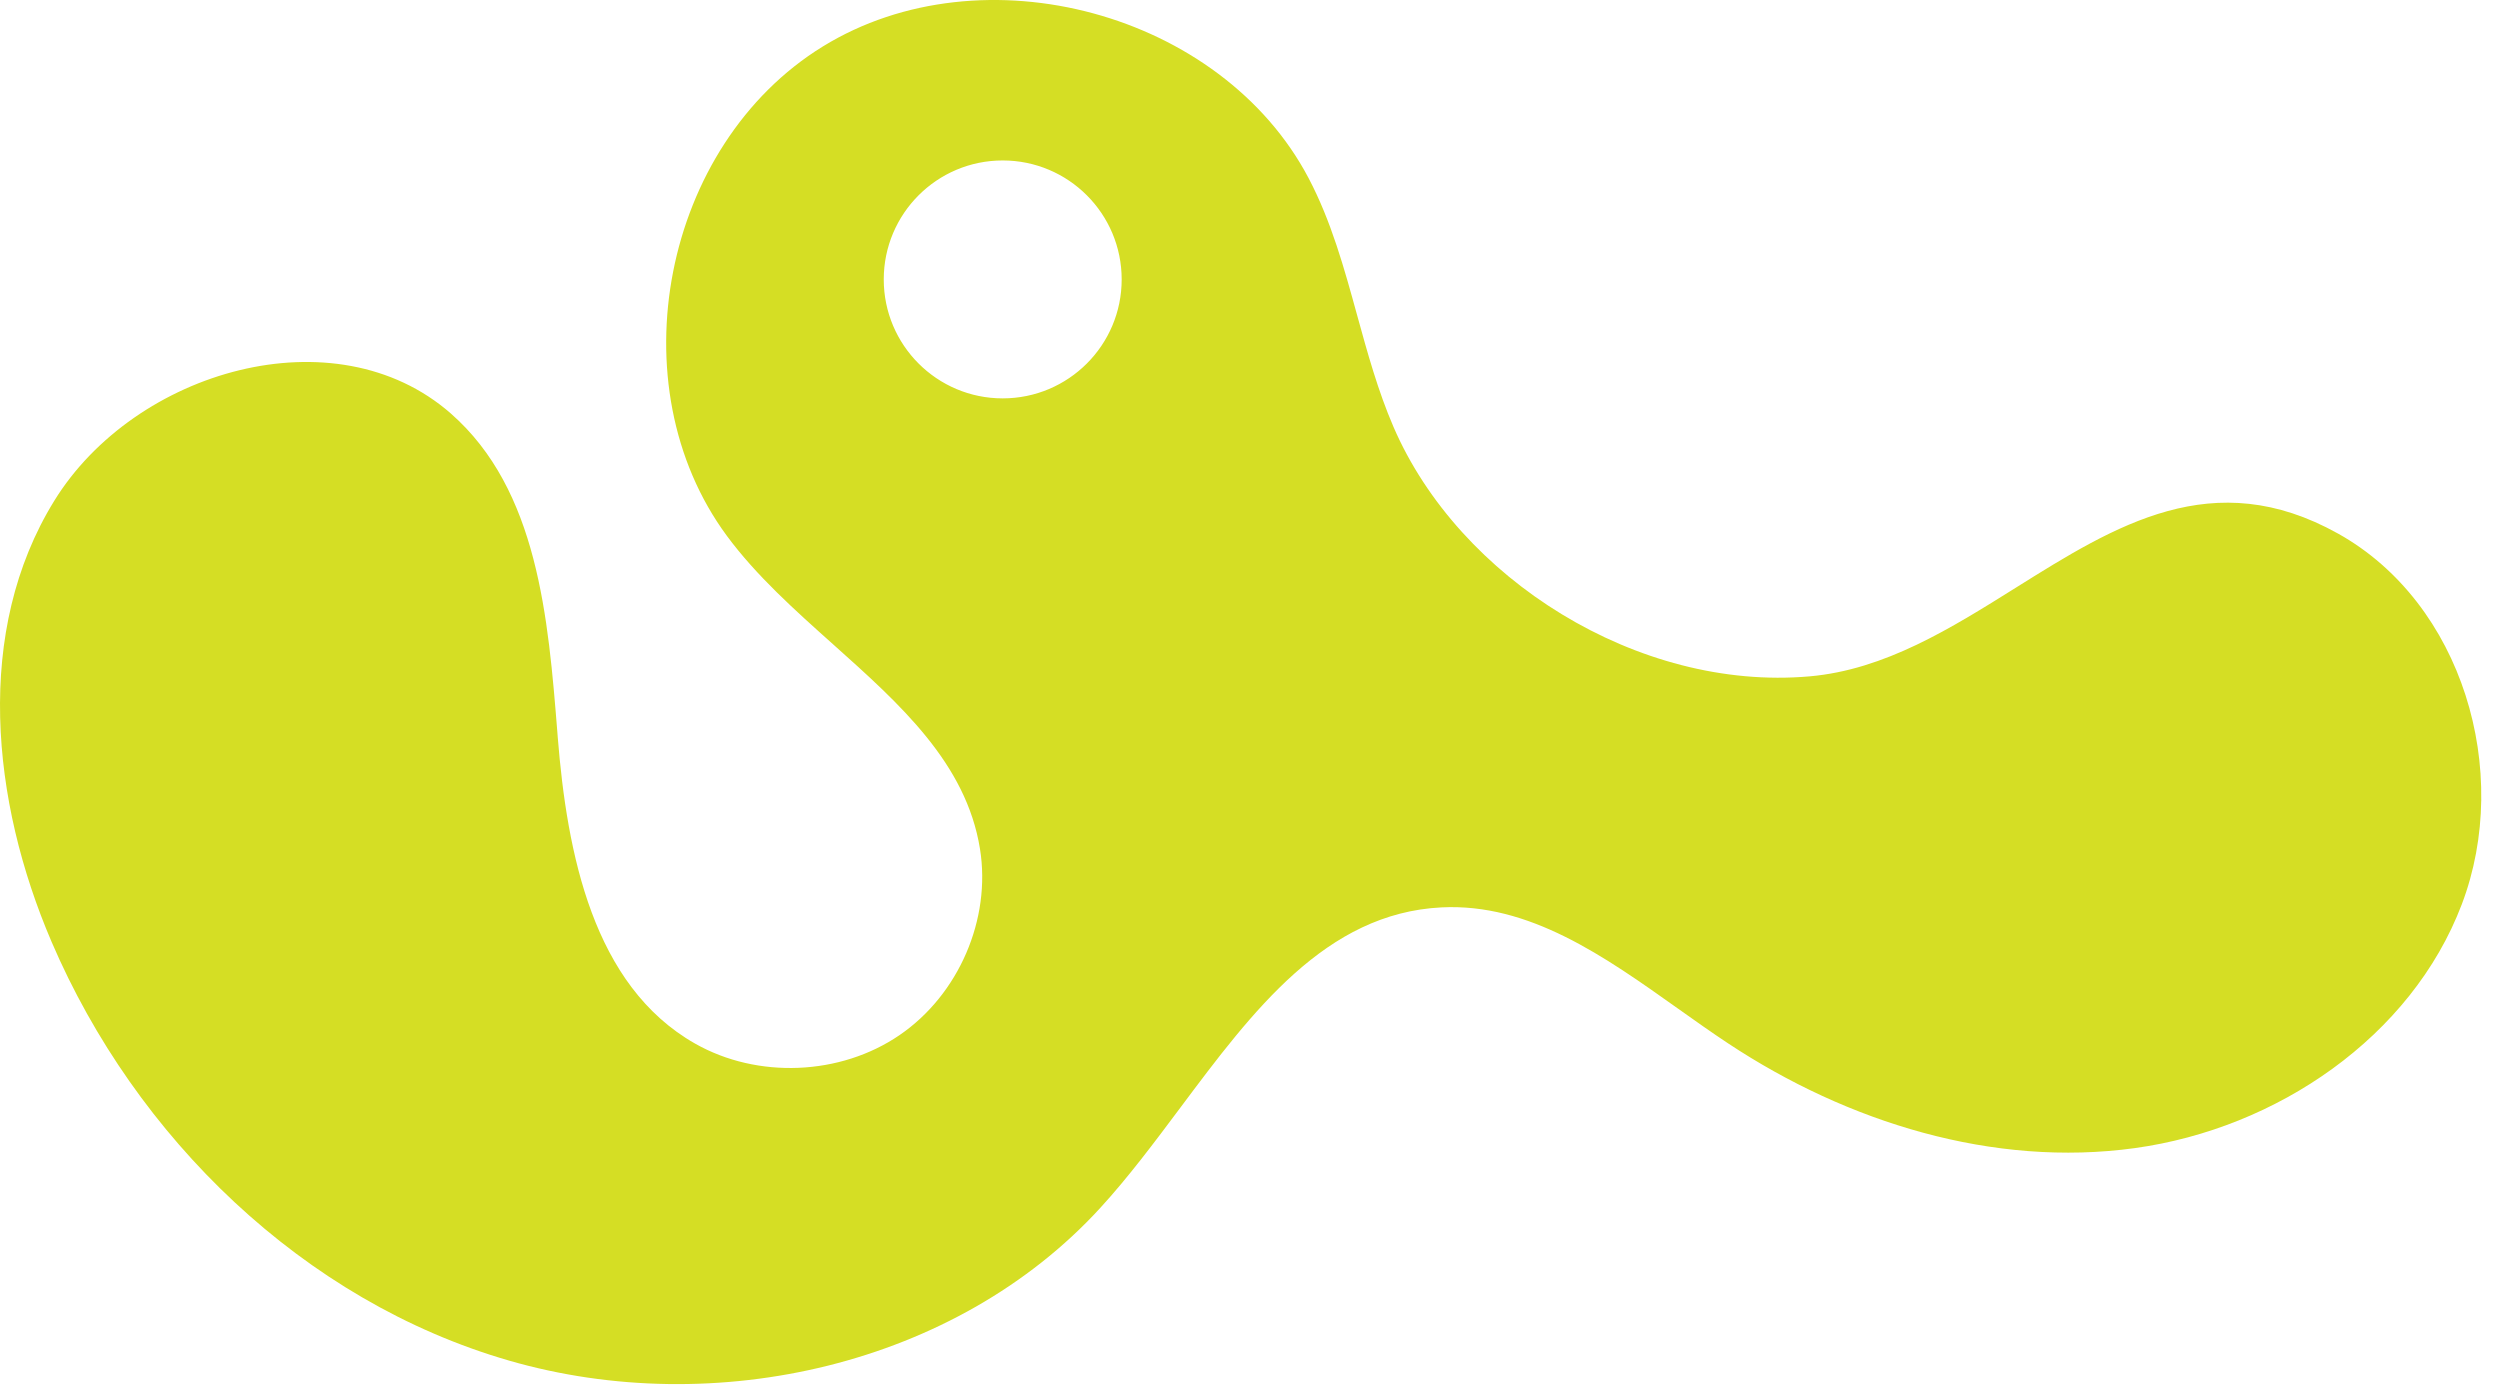 <svg width="88" height="49" viewBox="0 0 88 49" fill="none" xmlns="http://www.w3.org/2000/svg">
<path fill-rule="evenodd" clip-rule="evenodd" d="M86.655 31.832C88.429 27.162 86.687 21.229 82.296 18.78L82.293 18.779C77.911 16.334 74.478 18.483 70.957 20.687C68.669 22.12 66.343 23.576 63.695 23.808C57.659 24.339 51.357 20.37 49.051 15.027C48.505 13.762 48.138 12.428 47.771 11.096C47.316 9.441 46.861 7.789 46.064 6.273C43 0.447 34.6 -1.832 28.965 1.635C23.329 5.102 21.672 13.566 25.589 18.866C26.624 20.266 27.979 21.477 29.323 22.678C31.684 24.789 34.01 26.867 34.495 29.878C34.895 32.355 33.748 35.011 31.664 36.436C29.581 37.861 26.665 37.982 24.468 36.735C20.872 34.696 19.96 30.034 19.632 25.945L19.622 25.81C19.297 21.754 18.937 17.246 15.869 14.555C11.801 10.989 4.745 13.036 1.912 17.625C-0.922 22.215 -0.307 28.203 1.816 33.153C4.772 40.037 10.669 45.798 17.922 47.894C25.175 49.991 33.653 48.062 38.728 42.52C39.711 41.447 40.626 40.223 41.543 38.997C44.099 35.578 46.665 32.145 50.739 31.94C53.83 31.784 56.474 33.662 59.056 35.496C59.651 35.919 60.243 36.339 60.836 36.731C65.027 39.505 70.157 41.104 75.149 40.413C80.141 39.723 84.881 36.502 86.655 31.832ZM35.295 14.023C37.608 14.023 39.483 12.148 39.483 9.836C39.483 7.523 37.608 5.648 35.295 5.648C32.983 5.648 31.108 7.523 31.108 9.836C31.108 12.148 32.983 14.023 35.295 14.023Z" fill="#D5DE24"/>
</svg>
